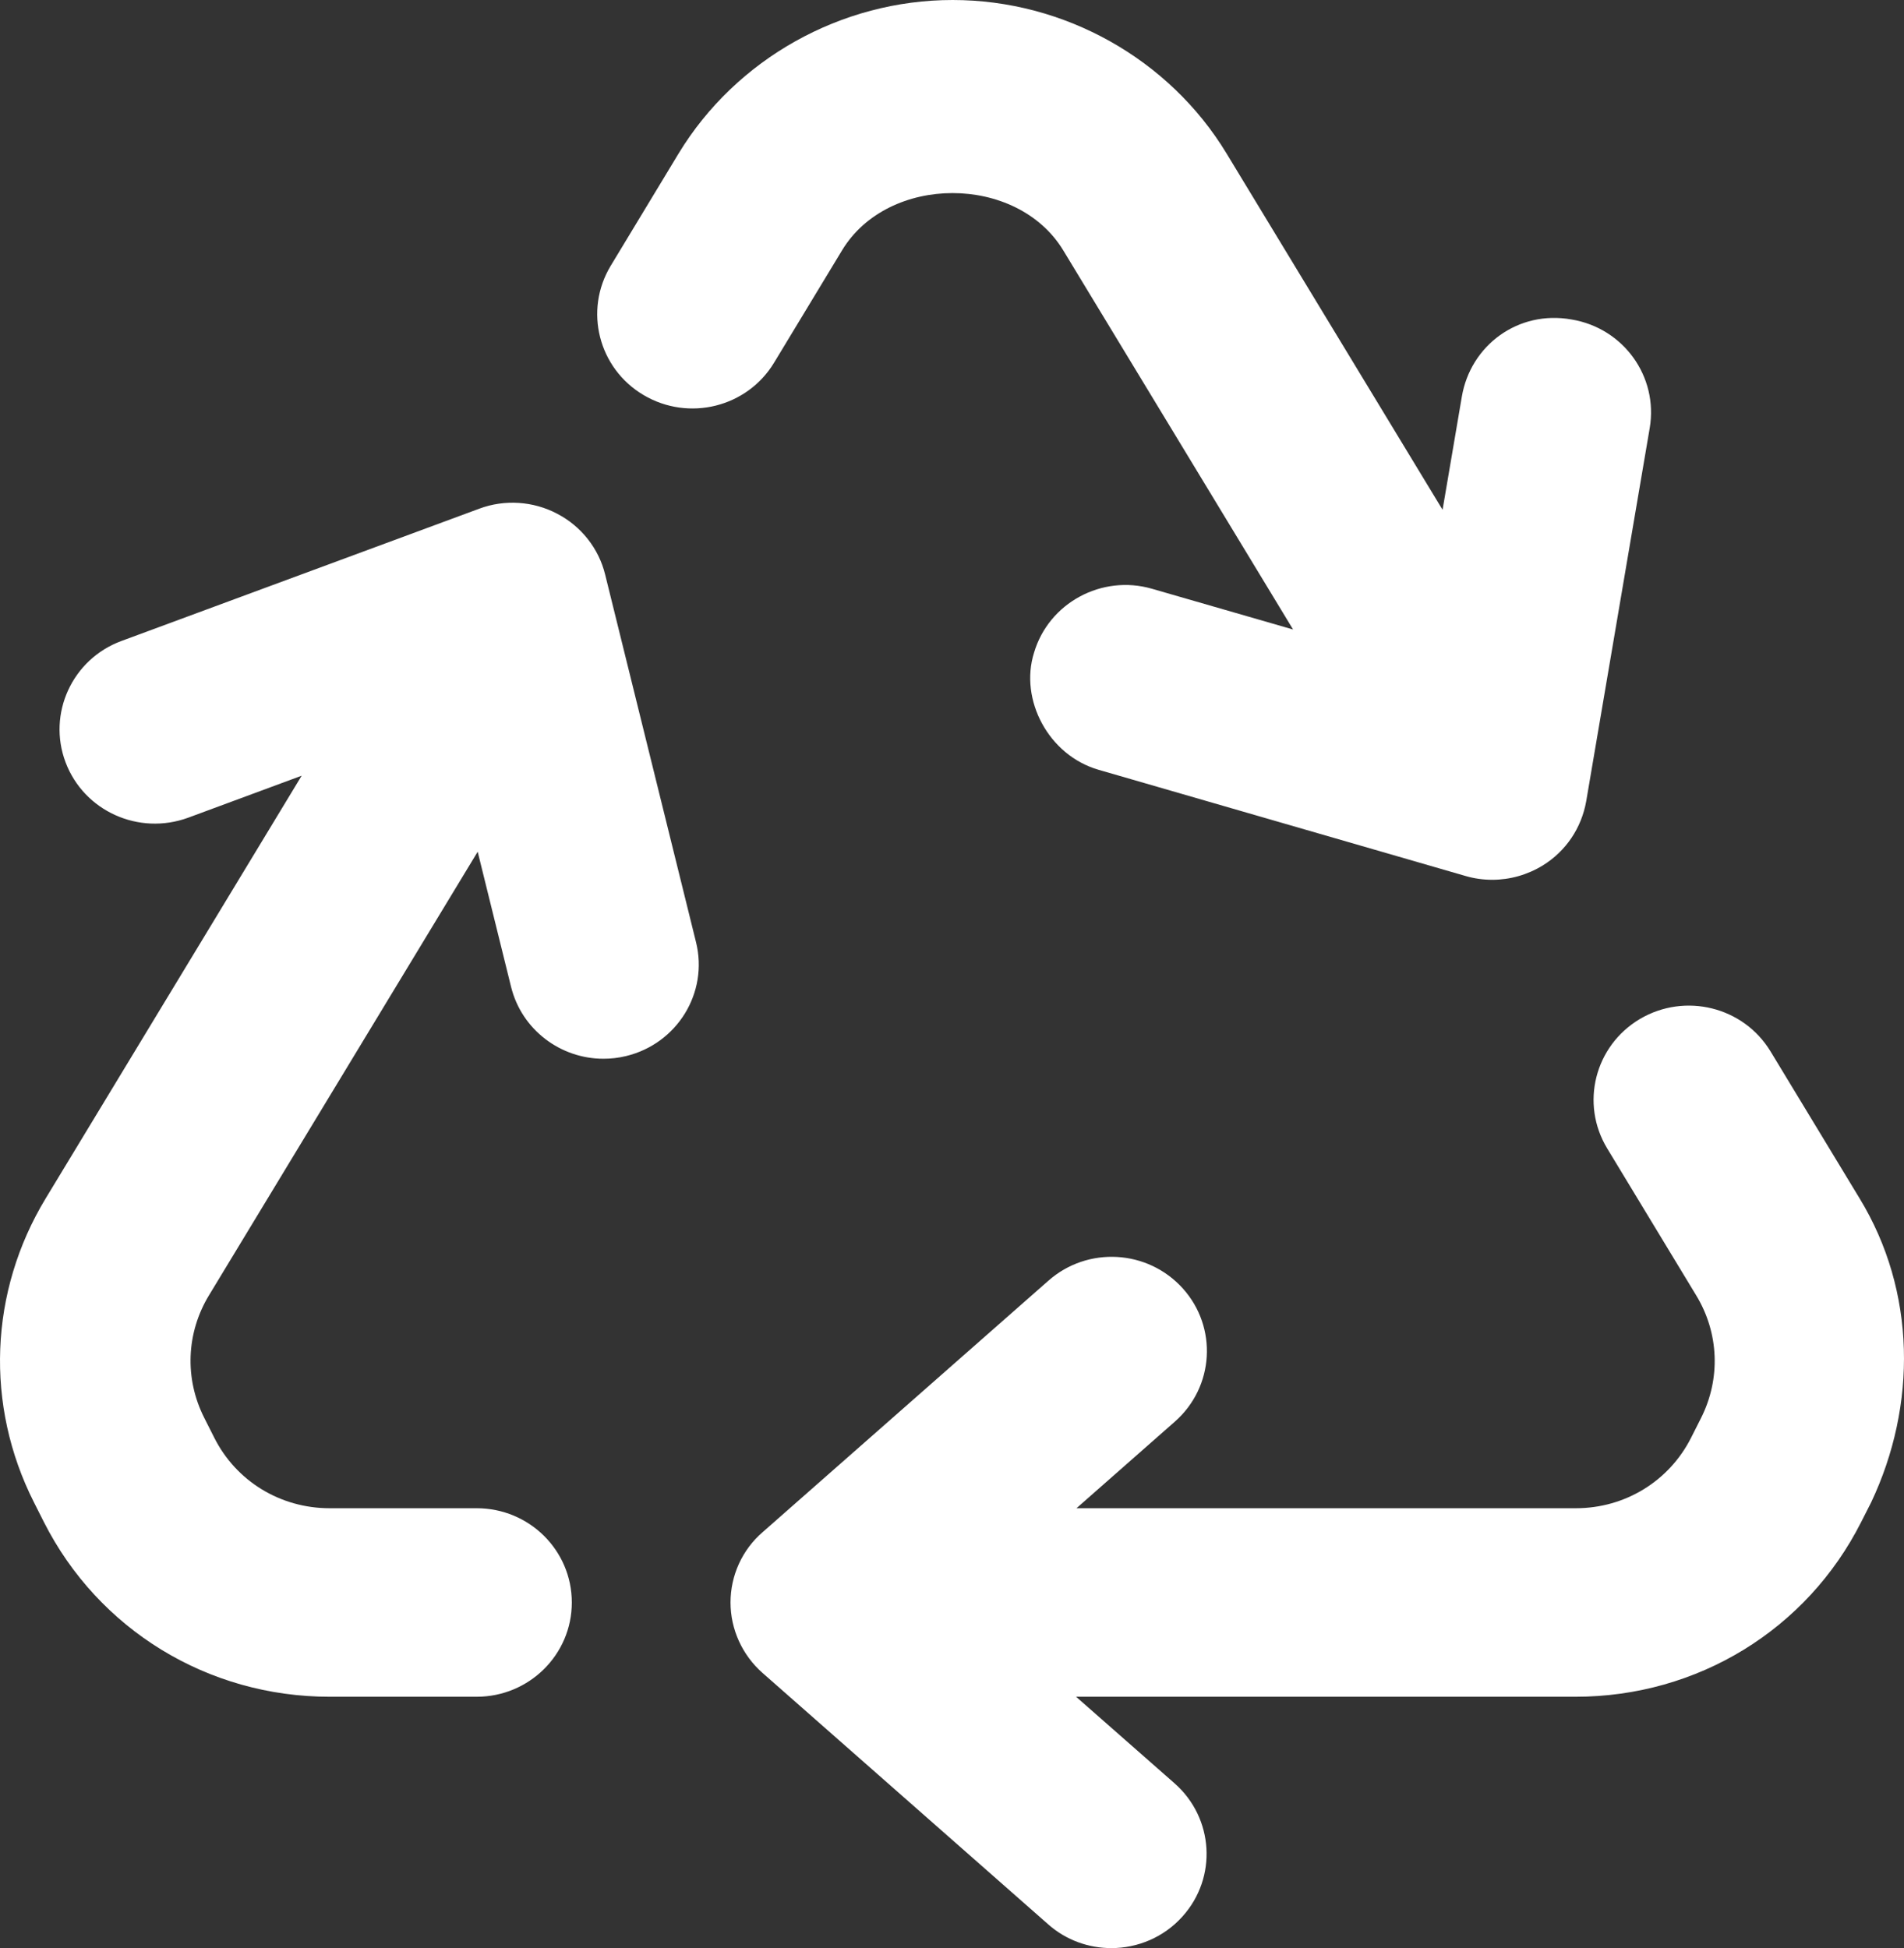 <svg xmlns="http://www.w3.org/2000/svg" width="43" height="44" viewBox="0 0 43 44" fill="none"><rect x="0" y="0" width="43" height="44" fill="#333333" stroke="none"/><path d="M13.667 12.978C13.524 12.393 13.13 11.887 12.583 11.603C12.045 11.319 11.4 11.275 10.827 11.488L2.743 14.477C1.631 14.886 1.066 16.119 1.481 17.218C1.897 18.319 3.132 18.877 4.249 18.469L6.813 17.52L1.033 27.065C-0.244 29.172 -0.342 31.739 0.767 33.932L0.991 34.376C2.22 36.806 4.692 38.323 7.444 38.323H10.764C11.951 38.323 12.914 37.37 12.914 36.194C12.914 35.019 11.956 34.065 10.764 34.065H7.444C6.332 34.065 5.333 33.455 4.838 32.47L4.613 32.024C4.165 31.14 4.204 30.103 4.722 29.252L10.788 19.237L11.542 22.289C11.783 23.262 12.662 23.913 13.628 23.913C13.799 23.913 13.969 23.894 14.14 23.852C15.294 23.573 16.002 22.422 15.719 21.28L13.667 12.978ZM14.536 8.924C15.557 9.527 16.875 9.199 17.484 8.188L19.017 5.654C20.059 3.93 22.965 3.93 24.012 5.654L29.203 14.218L26.017 13.298C24.887 12.97 23.685 13.614 23.352 14.744C23.021 15.799 23.675 17.059 24.812 17.387L33.097 19.785C33.297 19.844 33.503 19.871 33.7 19.871C34.1 19.871 34.495 19.76 34.842 19.547C35.367 19.223 35.716 18.7 35.823 18.097L37.257 9.669C37.454 8.507 36.666 7.41 35.492 7.216C34.285 6.999 33.21 7.801 33.014 8.96L32.579 11.514L27.702 3.469C26.407 1.328 24.033 0 21.515 0C18.998 0 16.624 1.328 15.325 3.468L13.793 6.002C13.183 7.011 13.515 8.321 14.536 8.924ZM41.996 27.065L39.986 23.747C39.376 22.741 38.06 22.411 37.035 23.015C36.015 23.622 35.685 24.927 36.296 25.937L38.306 29.256C38.824 30.107 38.863 31.143 38.415 32.03L38.191 32.474C37.696 33.452 36.701 34.065 35.59 34.065H24.311L26.534 32.108C27.422 31.326 27.503 29.981 26.714 29.102C25.918 28.218 24.561 28.146 23.678 28.925L17.227 34.602C16.758 35.005 16.498 35.59 16.498 36.194C16.498 36.797 16.761 37.38 17.221 37.785L23.671 43.462C24.078 43.823 24.588 44 25.099 44C25.69 44 26.281 43.759 26.706 43.285C27.496 42.406 27.415 41.062 26.527 40.279L24.302 38.323H35.581C38.334 38.323 40.806 36.809 42.035 34.372L42.259 33.931C43.295 31.74 43.278 29.168 41.996 27.065Z" fill="white"></path></svg>